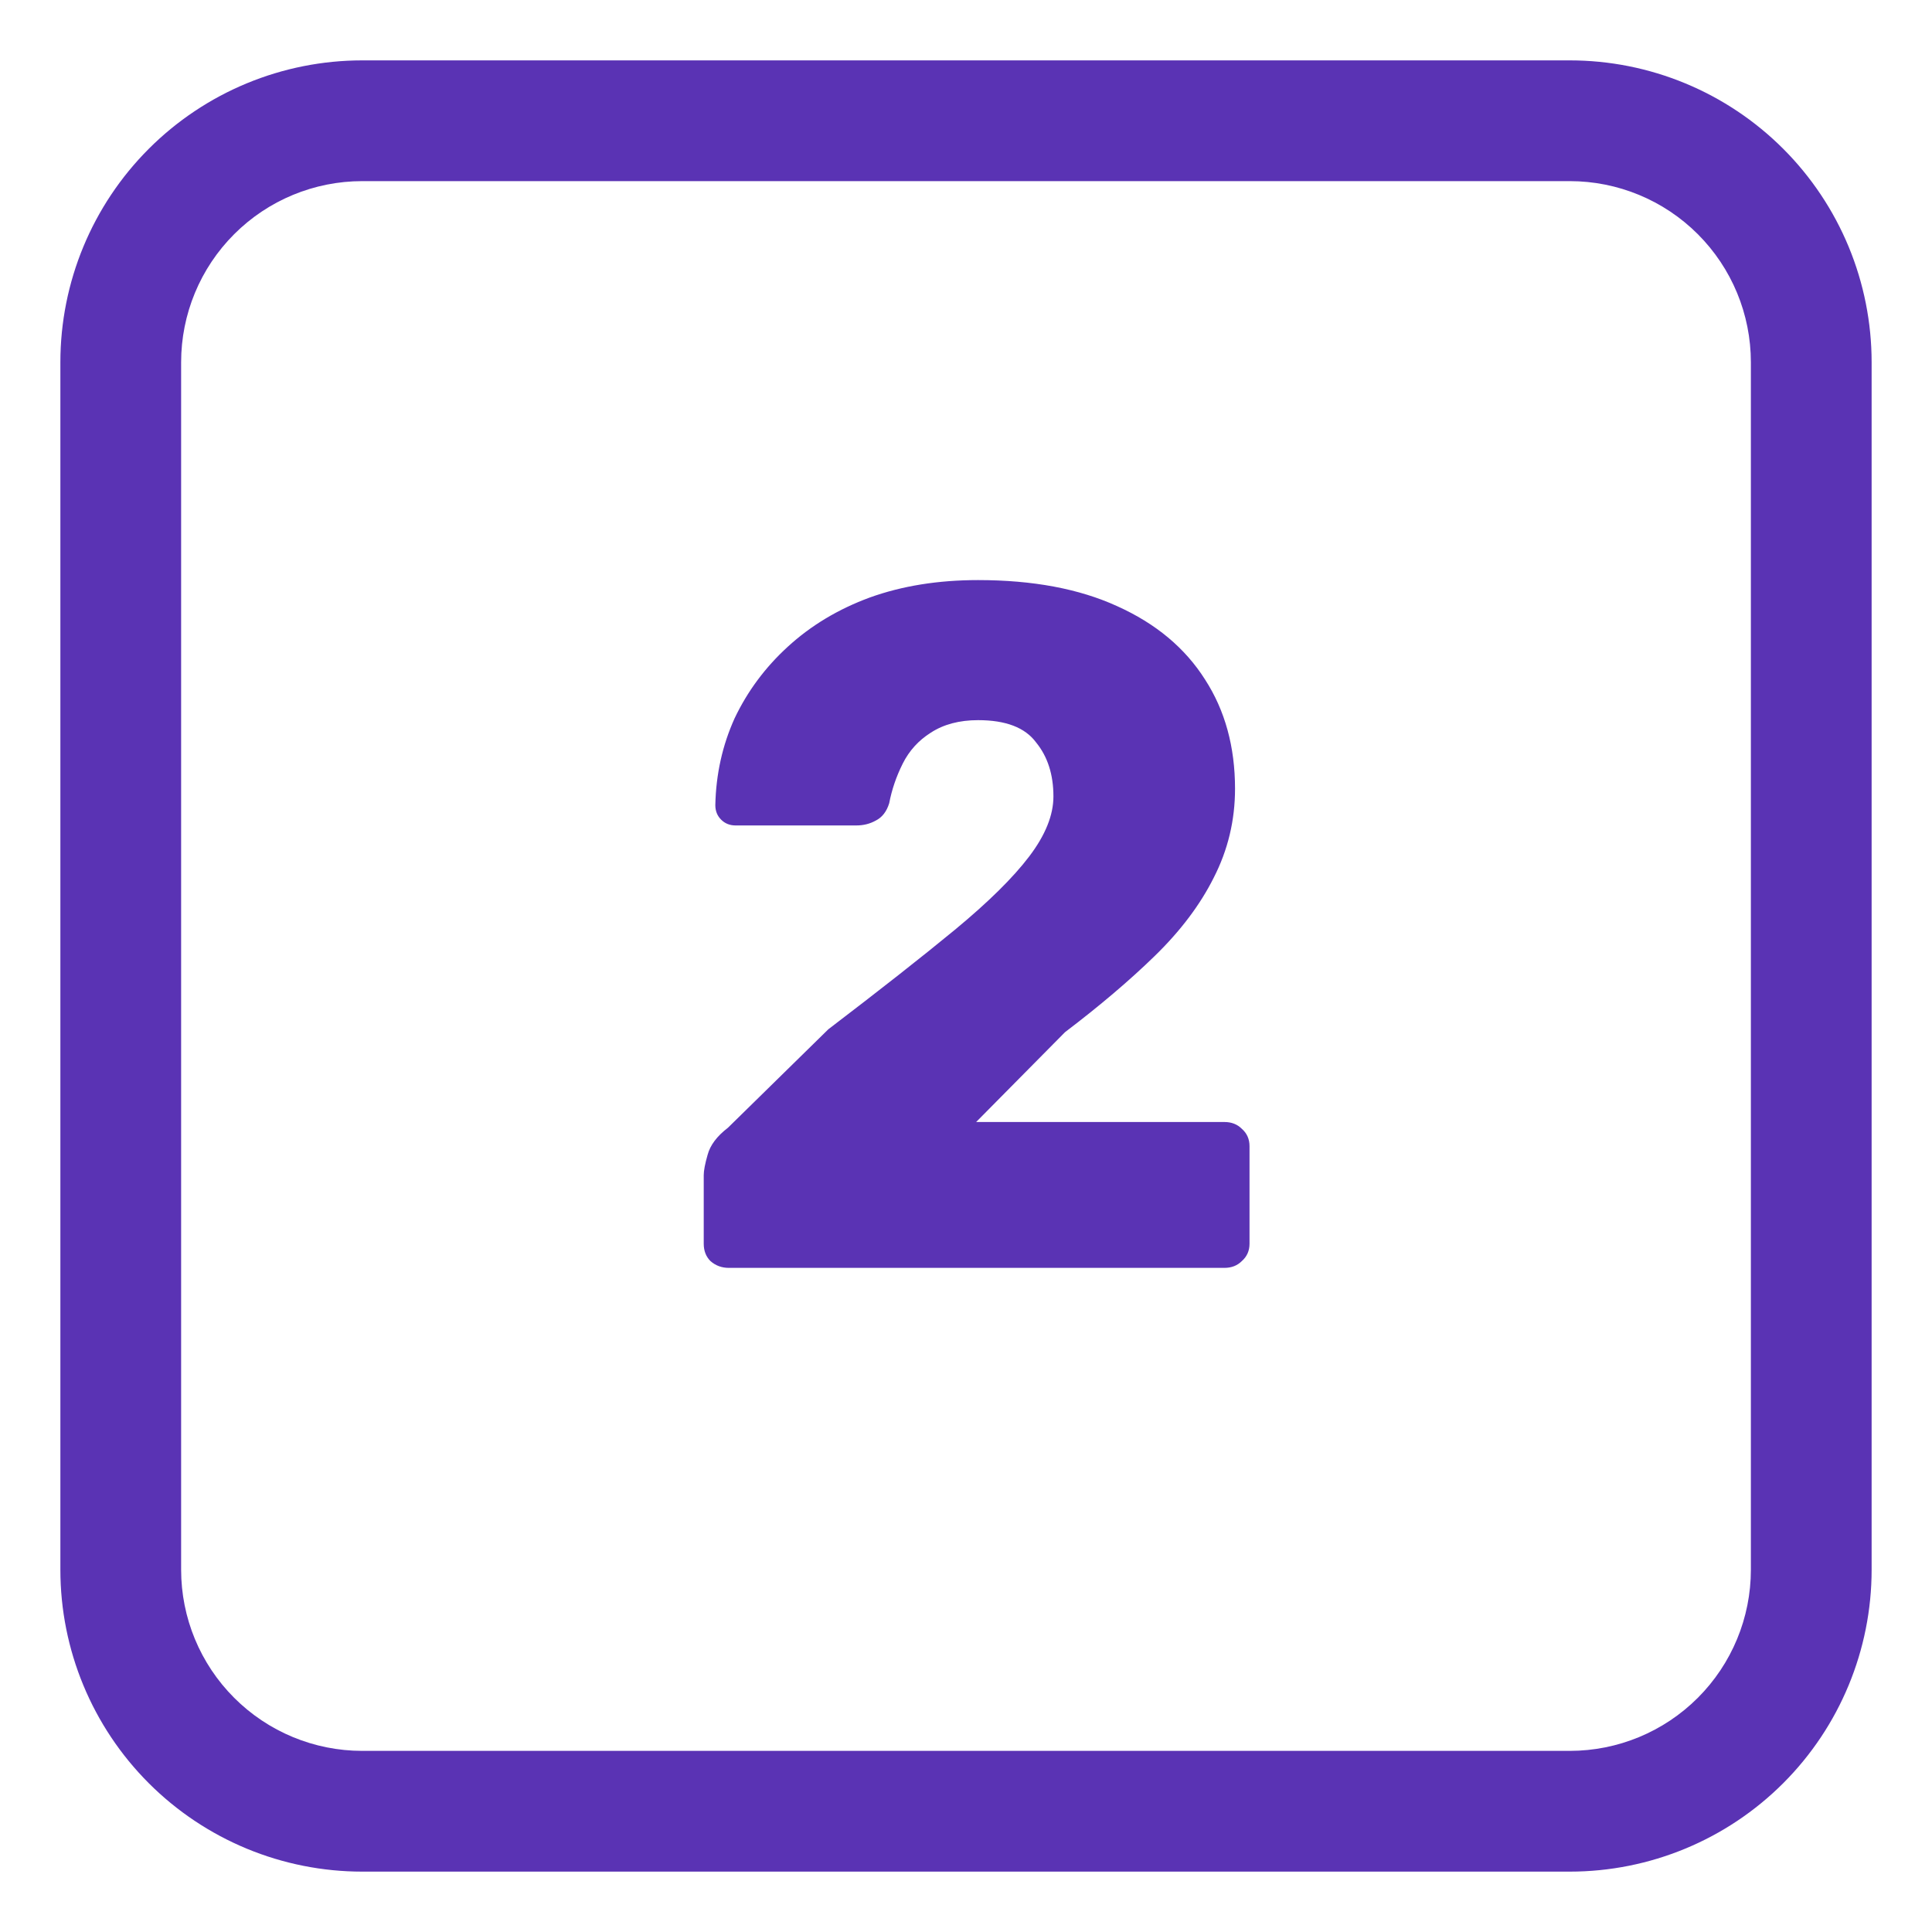 <?xml version="1.0" encoding="UTF-8"?> <svg xmlns="http://www.w3.org/2000/svg" width="128" height="128" viewBox="0 0 128 128" fill="none"> <path d="M48.288 84C47.819 84 47.413 83.851 47.072 83.552C46.773 83.253 46.624 82.869 46.624 82.4V77.856C46.624 77.557 46.709 77.109 46.88 76.512C47.051 75.872 47.499 75.275 48.224 74.72L54.88 68.192C58.293 65.589 61.088 63.392 63.264 61.6C65.483 59.765 67.125 58.144 68.192 56.736C69.259 55.328 69.792 54.005 69.792 52.768C69.792 51.317 69.408 50.123 68.64 49.184C67.915 48.203 66.635 47.712 64.8 47.712C63.563 47.712 62.517 47.989 61.664 48.544C60.853 49.056 60.235 49.739 59.808 50.592C59.381 51.445 59.083 52.32 58.912 53.216C58.741 53.771 58.443 54.155 58.016 54.368C57.632 54.581 57.205 54.688 56.736 54.688H48.736C48.352 54.688 48.032 54.56 47.776 54.304C47.52 54.048 47.392 53.728 47.392 53.344C47.435 51.296 47.861 49.376 48.672 47.584C49.525 45.792 50.699 44.213 52.192 42.848C53.728 41.44 55.541 40.352 57.632 39.584C59.765 38.816 62.155 38.432 64.8 38.432C68.427 38.432 71.499 39.008 74.016 40.16C76.576 41.312 78.517 42.933 79.84 45.024C81.163 47.072 81.824 49.483 81.824 52.256C81.824 54.347 81.355 56.309 80.416 58.144C79.52 59.936 78.219 61.664 76.512 63.328C74.848 64.949 72.864 66.635 70.56 68.384L64.672 74.336H81.12C81.589 74.336 81.973 74.485 82.272 74.784C82.613 75.083 82.784 75.467 82.784 75.936V82.4C82.784 82.869 82.613 83.253 82.272 83.552C81.973 83.851 81.589 84 81.12 84H48.288Z" fill="#5A33B4"></path> <path d="M24 4C21.374 4 18.773 4.517 16.346 5.522C13.92 6.527 11.715 8.001 9.858 9.858C6.107 13.609 4 18.696 4 24V104C4 109.304 6.107 114.391 9.858 118.142C11.715 119.999 13.92 121.472 16.346 122.478C18.773 123.483 21.374 124 24 124H104C109.304 124 114.391 121.893 118.142 118.142C121.893 114.391 124 109.304 124 104V24C124 21.374 123.483 18.773 122.478 16.346C121.472 13.92 119.999 11.715 118.142 9.858C116.285 8.001 114.08 6.527 111.654 5.522C109.227 4.517 106.626 4 104 4H24ZM12 24C12 20.817 13.264 17.765 15.515 15.515C17.765 13.264 20.817 12 24 12H104C107.183 12 110.235 13.264 112.485 15.515C114.736 17.765 116 20.817 116 24V104C116 107.183 114.736 110.235 112.485 112.485C110.235 114.736 107.183 116 104 116H24C20.817 116 17.765 114.736 15.515 112.485C13.264 110.235 12 107.183 12 104V24Z" fill="#5A33B4"></path> </svg> 